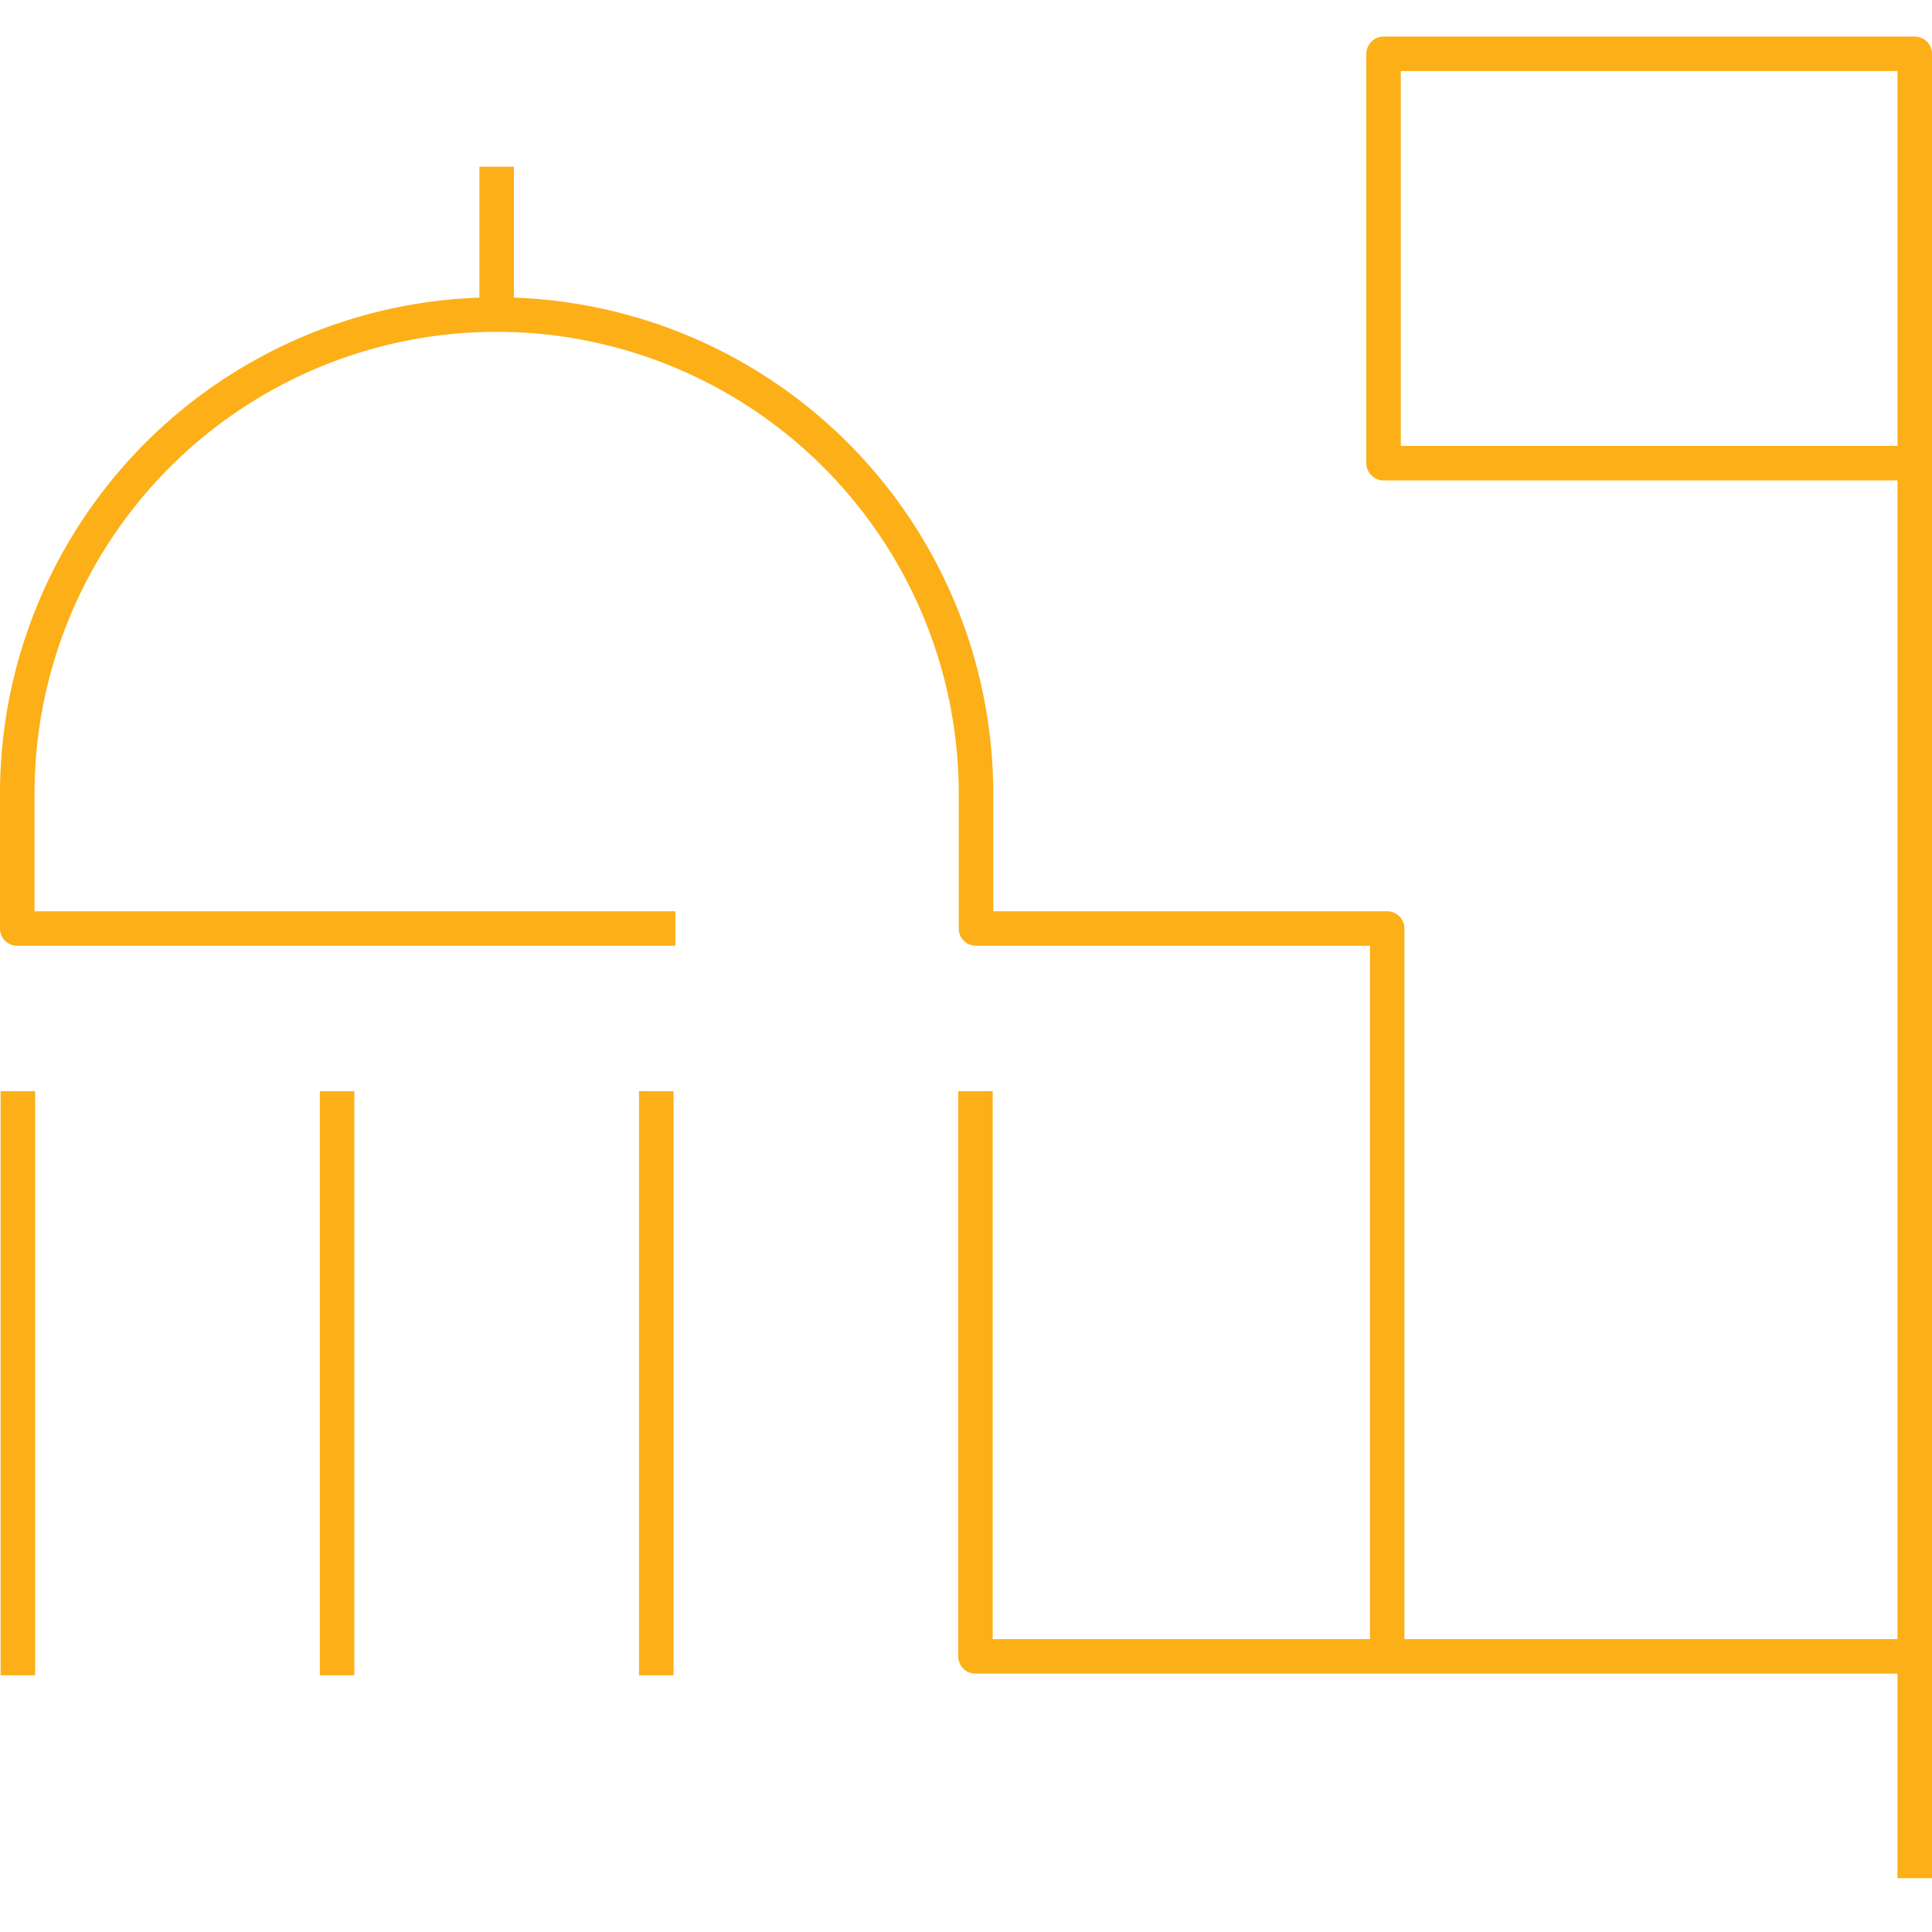 <svg xmlns="http://www.w3.org/2000/svg" width="112" height="112" viewBox="0 0 112 112"><g id="icons"><line x1="1.036" y1="63.259" x2="1.036" y2="97.116" fill="none" stroke="#fcaf17" stroke-linejoin="round" stroke-width="2"/><line x1="19.541" y1="63.259" x2="19.541" y2="97.116" fill="none" stroke="#fcaf17" stroke-linejoin="round" stroke-width="2"/><line x1="38.045" y1="63.259" x2="38.045" y2="97.116" fill="none" stroke="#fcaf17" stroke-linejoin="round" stroke-width="2"/><polyline points="56.549 63.259 56.549 96.022 111 96.022 111 3.12 80.207 3.12 80.207 26.85 111 26.85" fill="none" stroke="#fcaf17" stroke-linejoin="round" stroke-width="2"/><path d="M80.417,96.022V53.828H56.58V46.026a27.79,27.79,0,1,0-55.58,0v7.801H39.152" fill="none" stroke="#fcaf17" stroke-linejoin="round" stroke-width="2"/><line x1="28.79" y1="17.494" x2="28.79" y2="9.664" fill="none" stroke="#fcaf17" stroke-linejoin="round" stroke-width="2"/><line x1="111" y1="96.022" x2="111" y2="108.88" fill="none" stroke="#fcaf17" stroke-linejoin="round" stroke-width="2"/></g></svg>